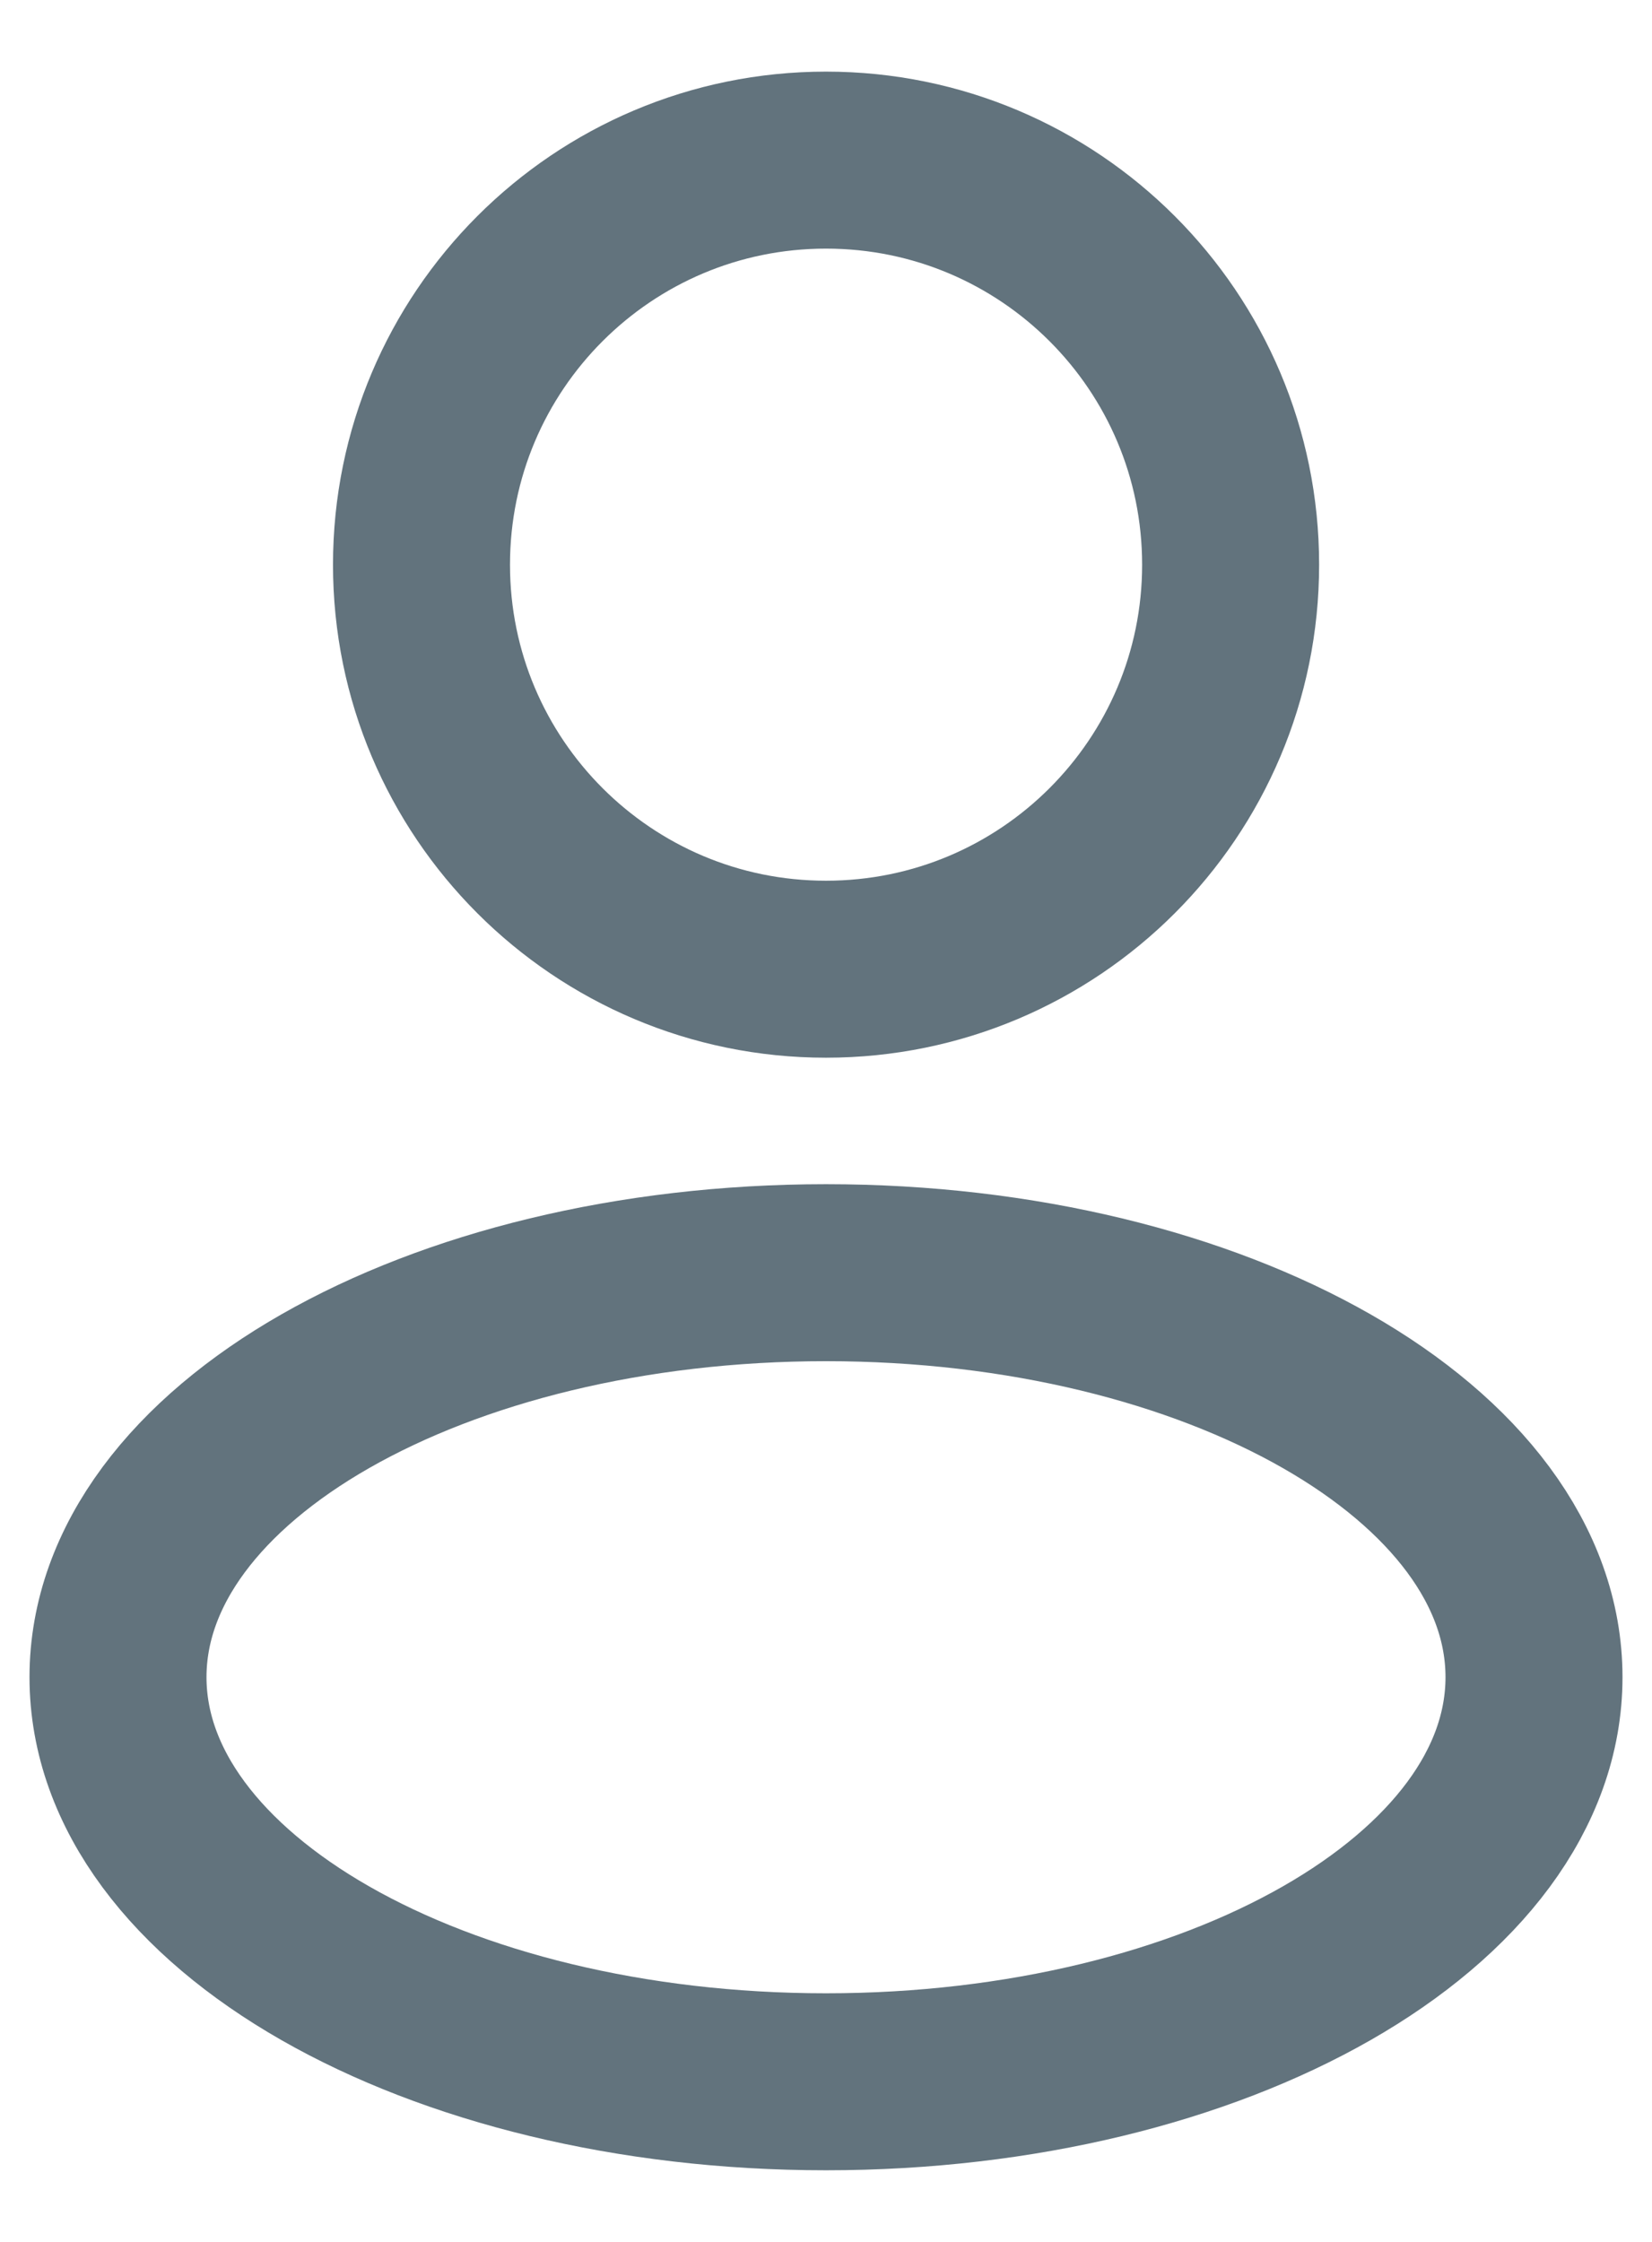 <svg width="14" height="19" viewBox="0 0 14 19" fill="none" xmlns="http://www.w3.org/2000/svg">
<path d="M7 8.214C8.894 8.214 10.429 6.679 10.429 4.786C10.429 2.892 8.894 1.357 7 1.357C5.107 1.357 3.572 2.892 3.572 4.786C3.572 6.679 5.107 8.214 7 8.214Z" stroke="#62737D" stroke-width="1.5"/>
<path d="M7 17.643C10.314 17.643 13 16.108 13 14.214C13 12.321 10.314 10.786 7 10.786C3.686 10.786 1 12.321 1 14.214C1 16.108 3.686 17.643 7 17.643Z" stroke="#62737D" stroke-width="1.5"/>
</svg>
